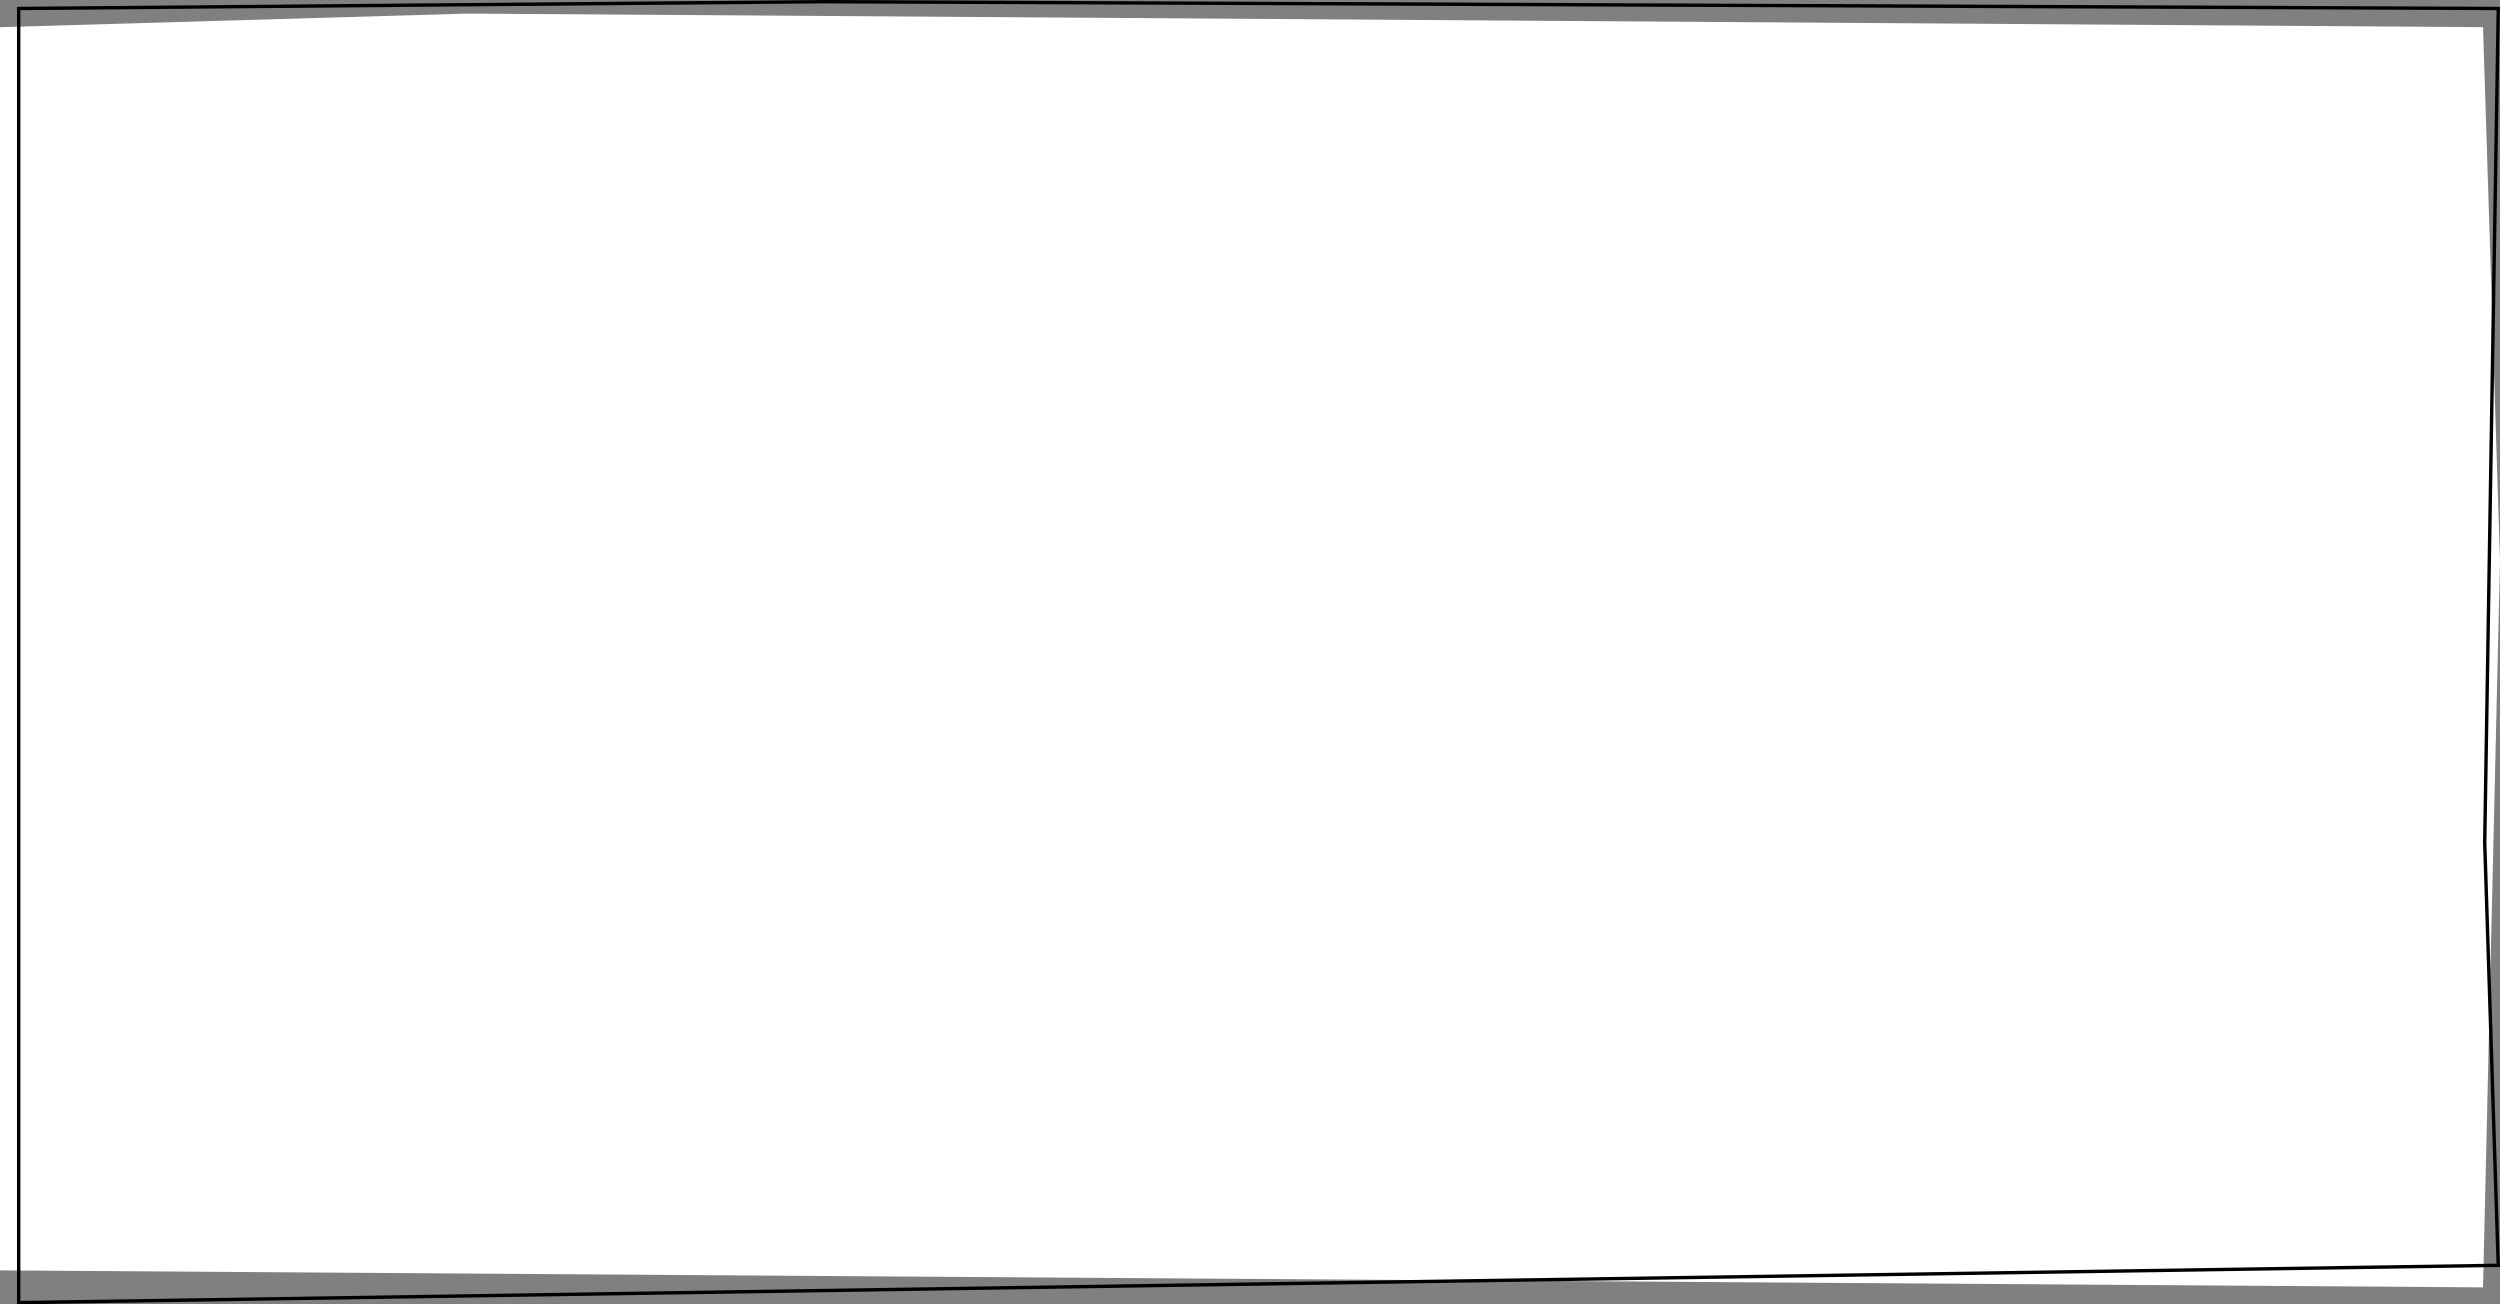 <?xml version="1.0" encoding="UTF-8"?> <svg xmlns="http://www.w3.org/2000/svg" width="736" height="384" viewBox="0 0 736 384" fill="none"><rect x="0" y="0" width="736" height="384" fill="#808080" stroke="none"/> <path d="M0 8L137.5 4L731 8L736 165L731 379L0 374V8Z" fill="white"></path> <path d="M242.498 0.5L735.492 2.498L731.5 247.992L731.5 248.004L731.5 248.016L735.484 372.508L5.5 383.492V2.496L242.498 0.5Z" stroke="black"></path> </svg> 